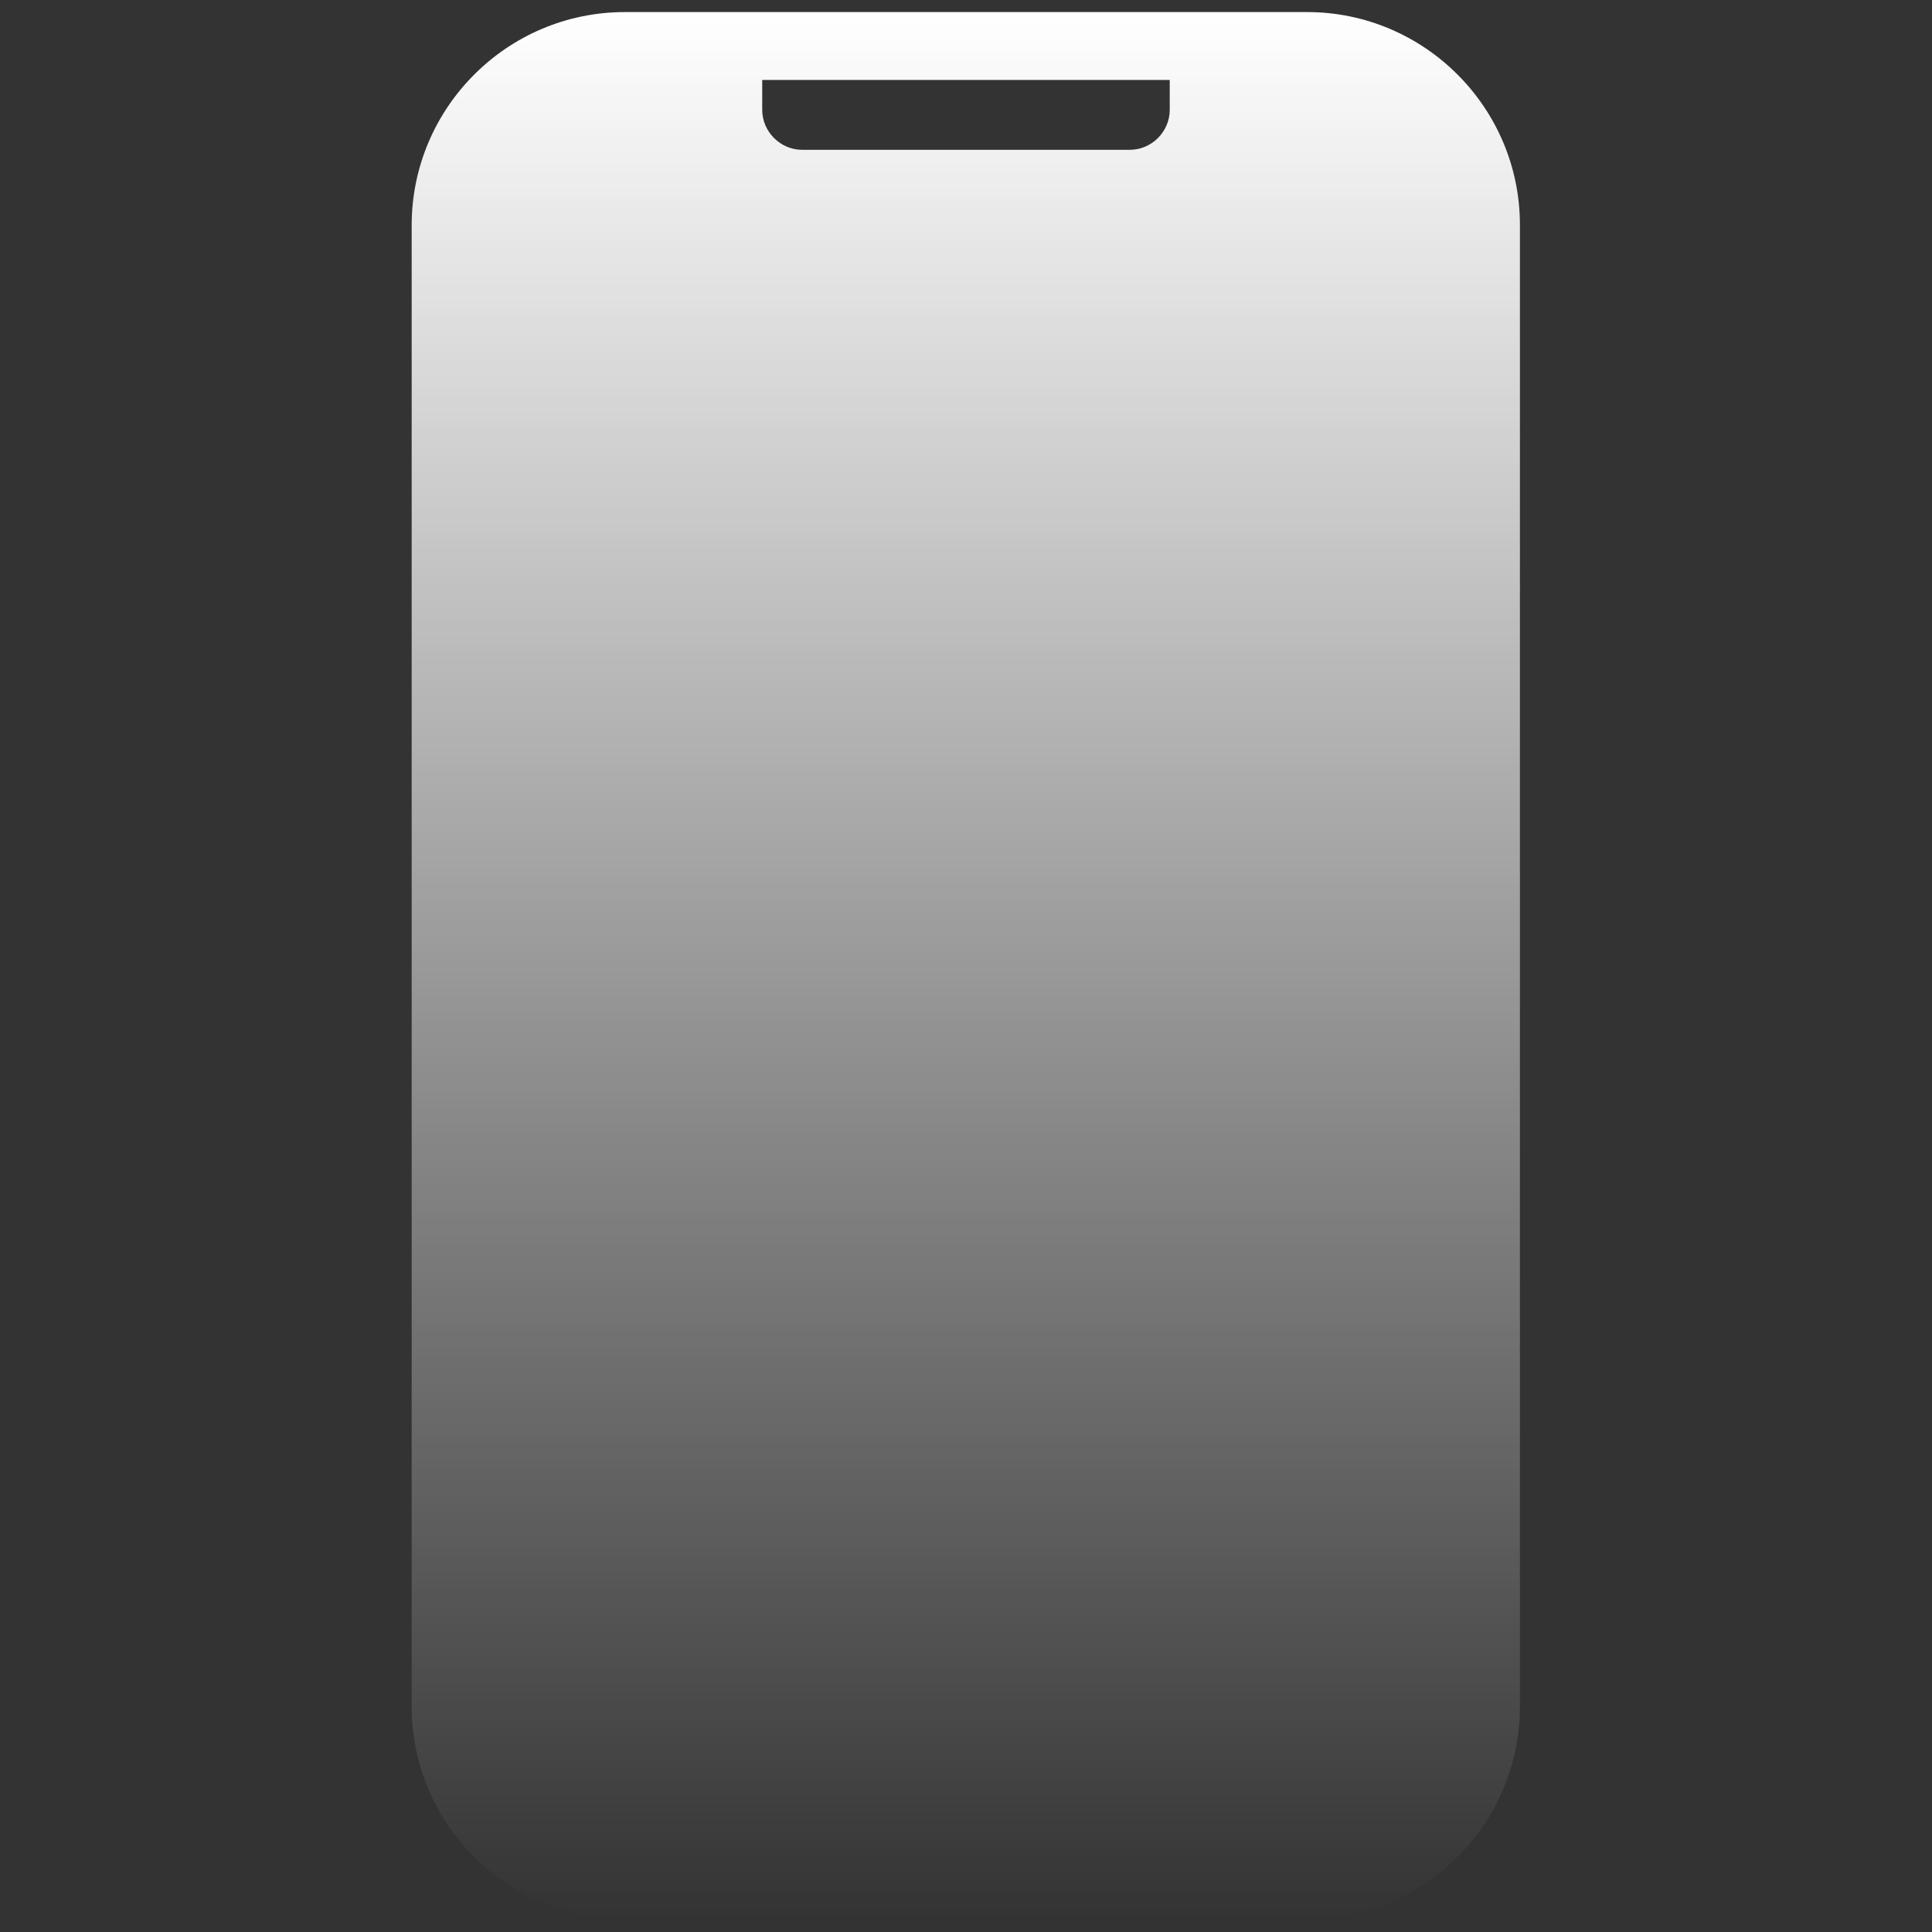<svg width="48" height="48" viewBox="0 0 48 48" fill="none" xmlns="http://www.w3.org/2000/svg">
<rect x="0" y="0" width="48" height="48" fill="#333333" stroke="none"/>
<path d="M32.475 0.3H15.525C12.6 0.3 10.228 2.681 10.228 5.597V42.394C10.228 45.319 12.609 47.691 15.525 47.691H32.465C35.391 47.691 37.762 45.309 37.762 42.394V5.606C37.772 2.681 35.391 0.3 32.475 0.3ZM29.062 1.987V2.728C29.062 3.272 28.612 3.722 28.069 3.722H19.931C19.387 3.722 18.937 3.272 18.937 2.728V1.987H29.062Z" fill="url(#paint0_linear_18_948)"/>
<defs>
<linearGradient id="paint0_linear_18_948" x1="23.995" y1="0.3" x2="23.995" y2="47.691" gradientUnits="userSpaceOnUse">
<stop stop-color="white"/>
<stop offset="1" stop-color="white" stop-opacity="0"/>
</linearGradient>
</defs>
</svg>

